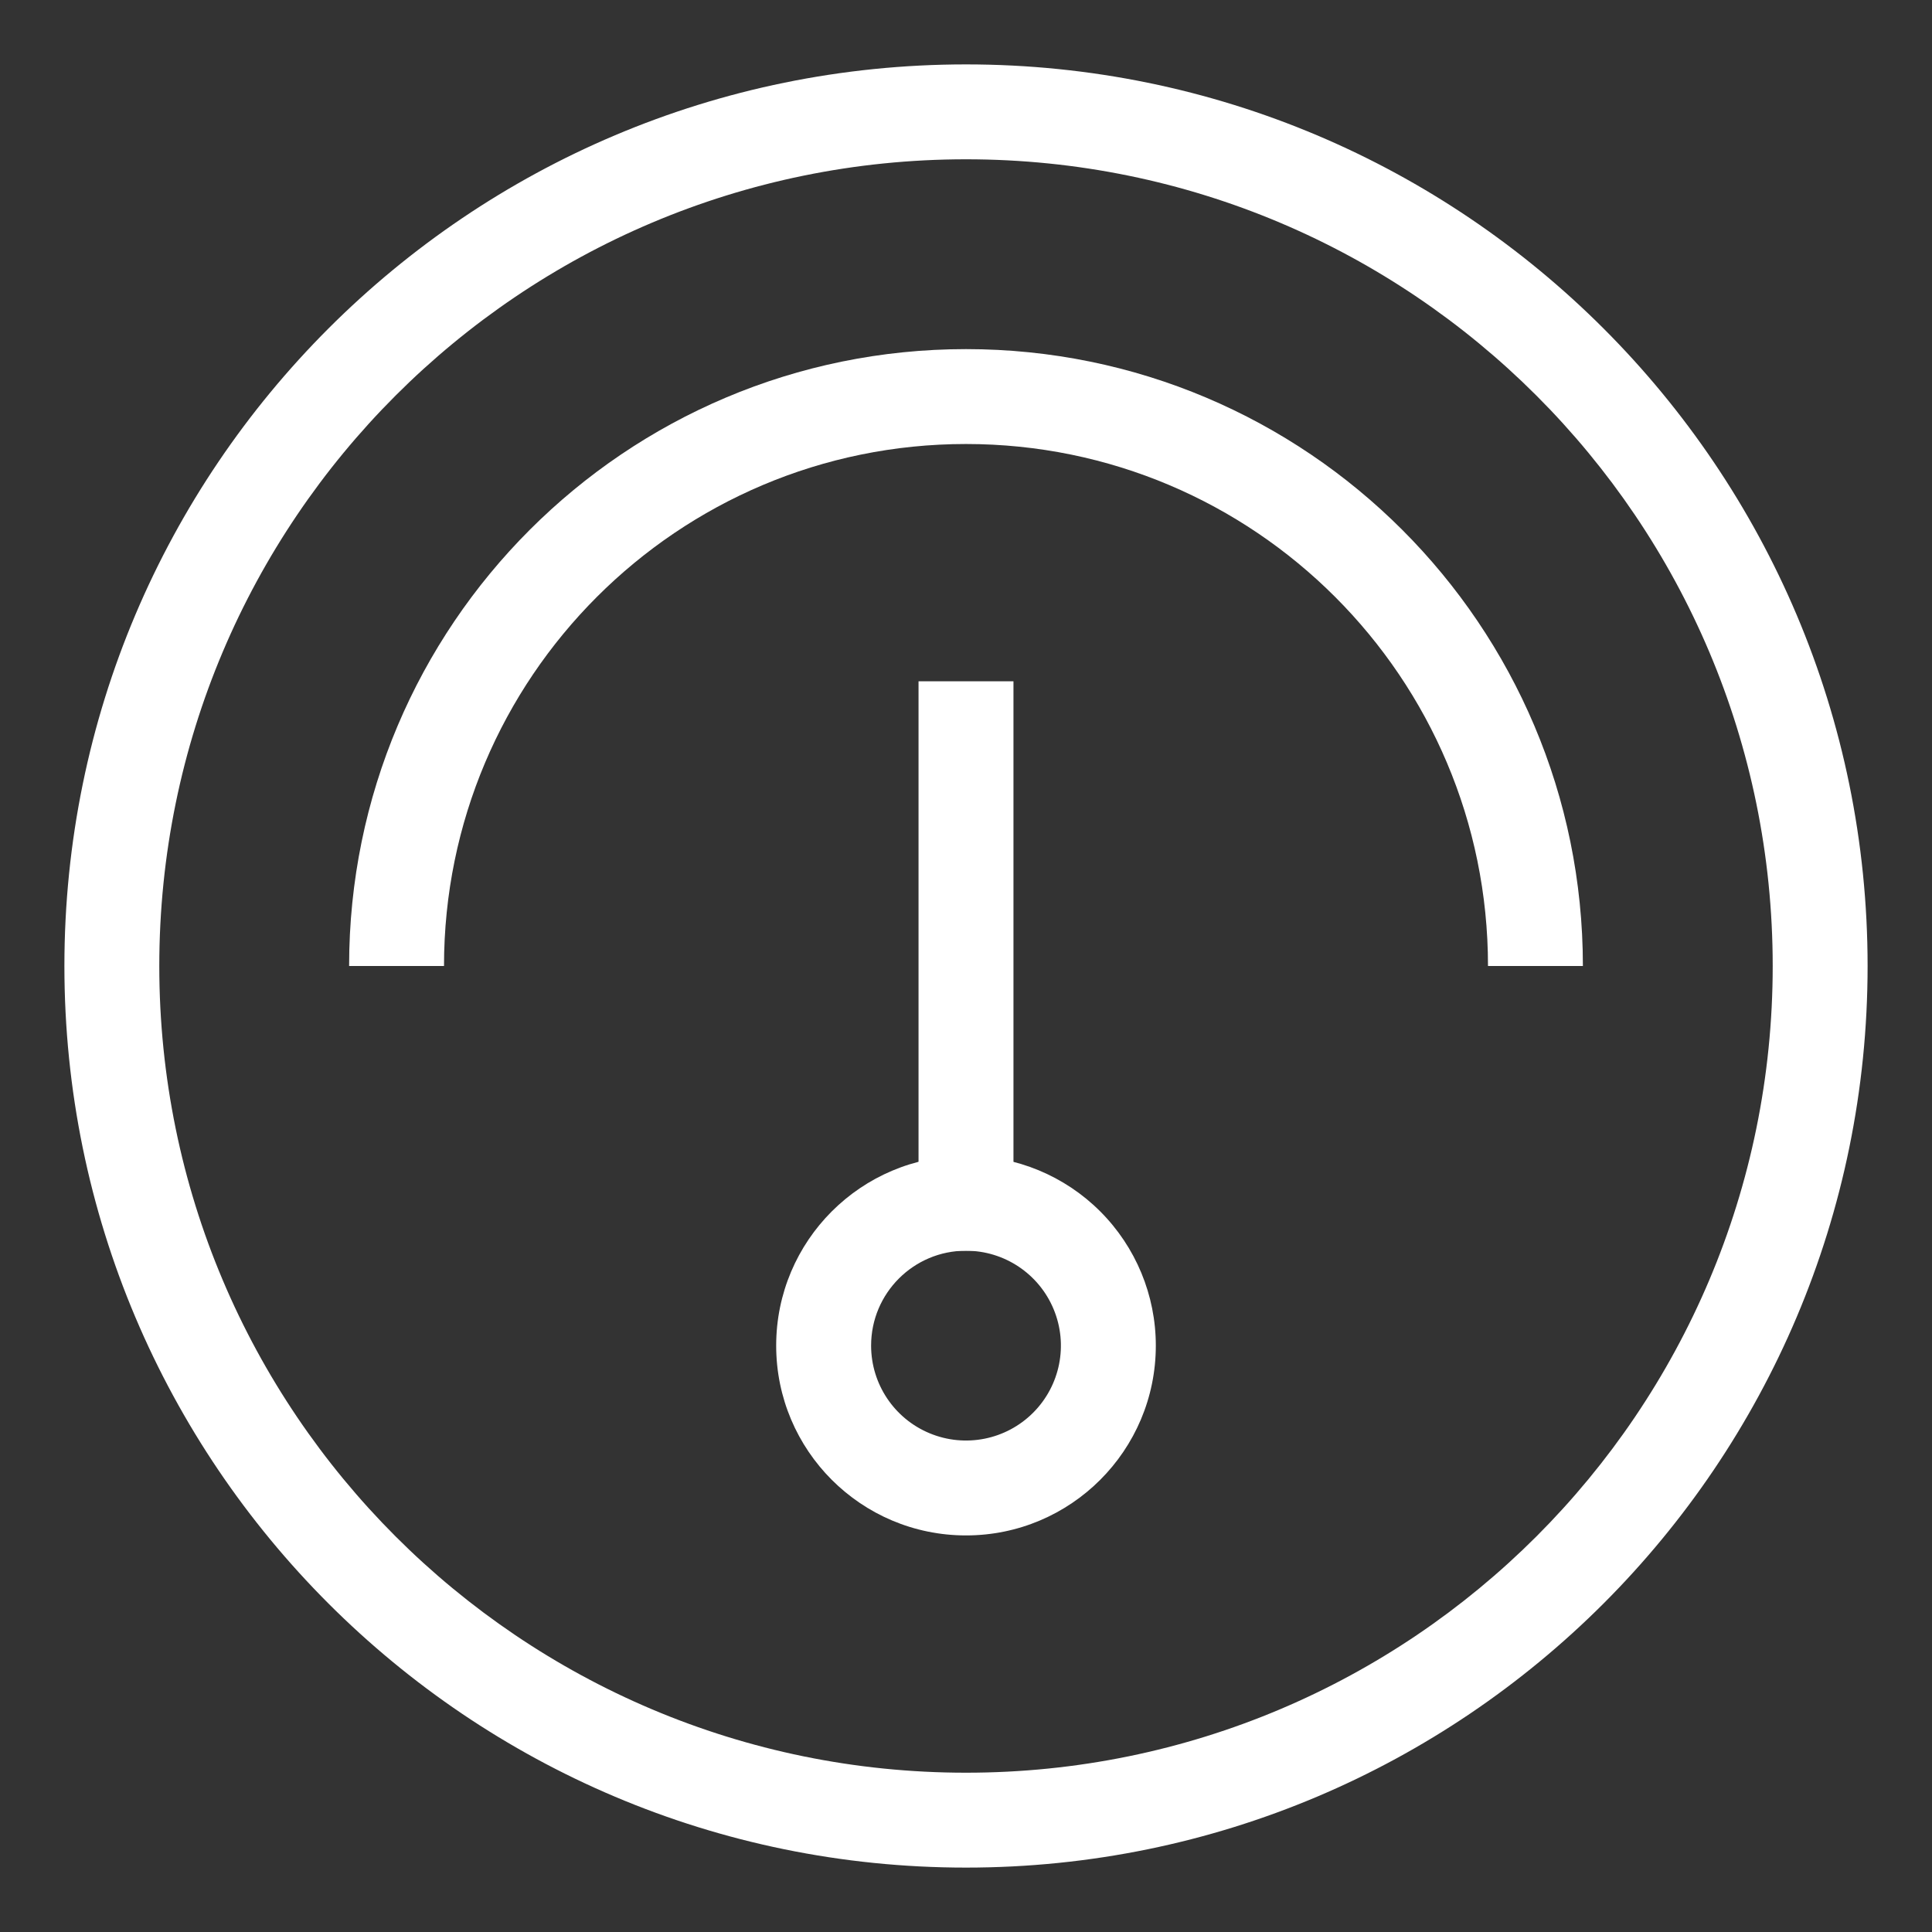 <?xml version="1.0" encoding="UTF-8"?>
<svg width="60px" height="60px" viewBox="0 0 60 60" version="1.1" xmlns="http://www.w3.org/2000/svg" xmlns:xlink="http://www.w3.org/1999/xlink">
    <rect x="0" y="0" width="60" height="60" fill="#333333" stroke="none"/>
    <title>编组 3备份 5</title>
    <g id="页面-1" stroke="none" stroke-width="1" fill="none" fill-rule="evenodd">
        <g id="编组-3备份-5">
            <rect id="矩形" fill-opacity="0" fill="#D8D8D8" x="0" y="0" width="60" height="60"></rect>
            <g id="高性能" transform="translate(2, 2)" fill="#FFFFFF" fill-rule="nonzero">
                <path d="M28,2.947 C41.836,2.947 53.053,14.164 53.053,28 C53.053,41.836 41.836,53.053 28,53.053 C14.164,53.053 2.947,41.836 2.947,28 C2.947,14.164 14.164,2.947 28,2.947 M28,0 C12.536,0 0,12.536 0,28 C0,43.464 12.536,56 28,56 C43.464,56 56,43.464 56,28 C56,12.536 43.464,0 28,0 L28,0 Z" id="形状"></path>
                <path d="M28,11.789 C36.953,11.789 44.211,19.047 44.211,28 L47.158,28 C47.158,17.419 38.581,8.842 28,8.842 C17.419,8.842 8.842,17.419 8.842,28 L11.789,28 C11.789,19.047 19.047,11.789 28,11.789 L28,11.789 Z M28,36.842 C29.192,36.842 30.267,37.56 30.723,38.662 C31.179,39.763 30.927,41.031 30.084,41.874 C29.241,42.717 27.973,42.969 26.872,42.512 C25.771,42.056 25.053,40.982 25.053,39.789 C25.053,38.162 26.372,36.842 28,36.842 M28,33.895 C24.744,33.895 22.105,36.534 22.105,39.789 C22.105,43.045 24.744,45.684 28,45.684 C31.256,45.684 33.895,43.045 33.895,39.789 C33.895,38.226 33.274,36.727 32.168,35.621 C31.063,34.516 29.563,33.895 28,33.895 L28,33.895 Z" id="形状"></path>
                <polygon id="路径" points="26.526 19.158 29.474 19.158 29.474 36.842 26.526 36.842"></polygon>
            </g>
        </g>
    </g>
</svg>